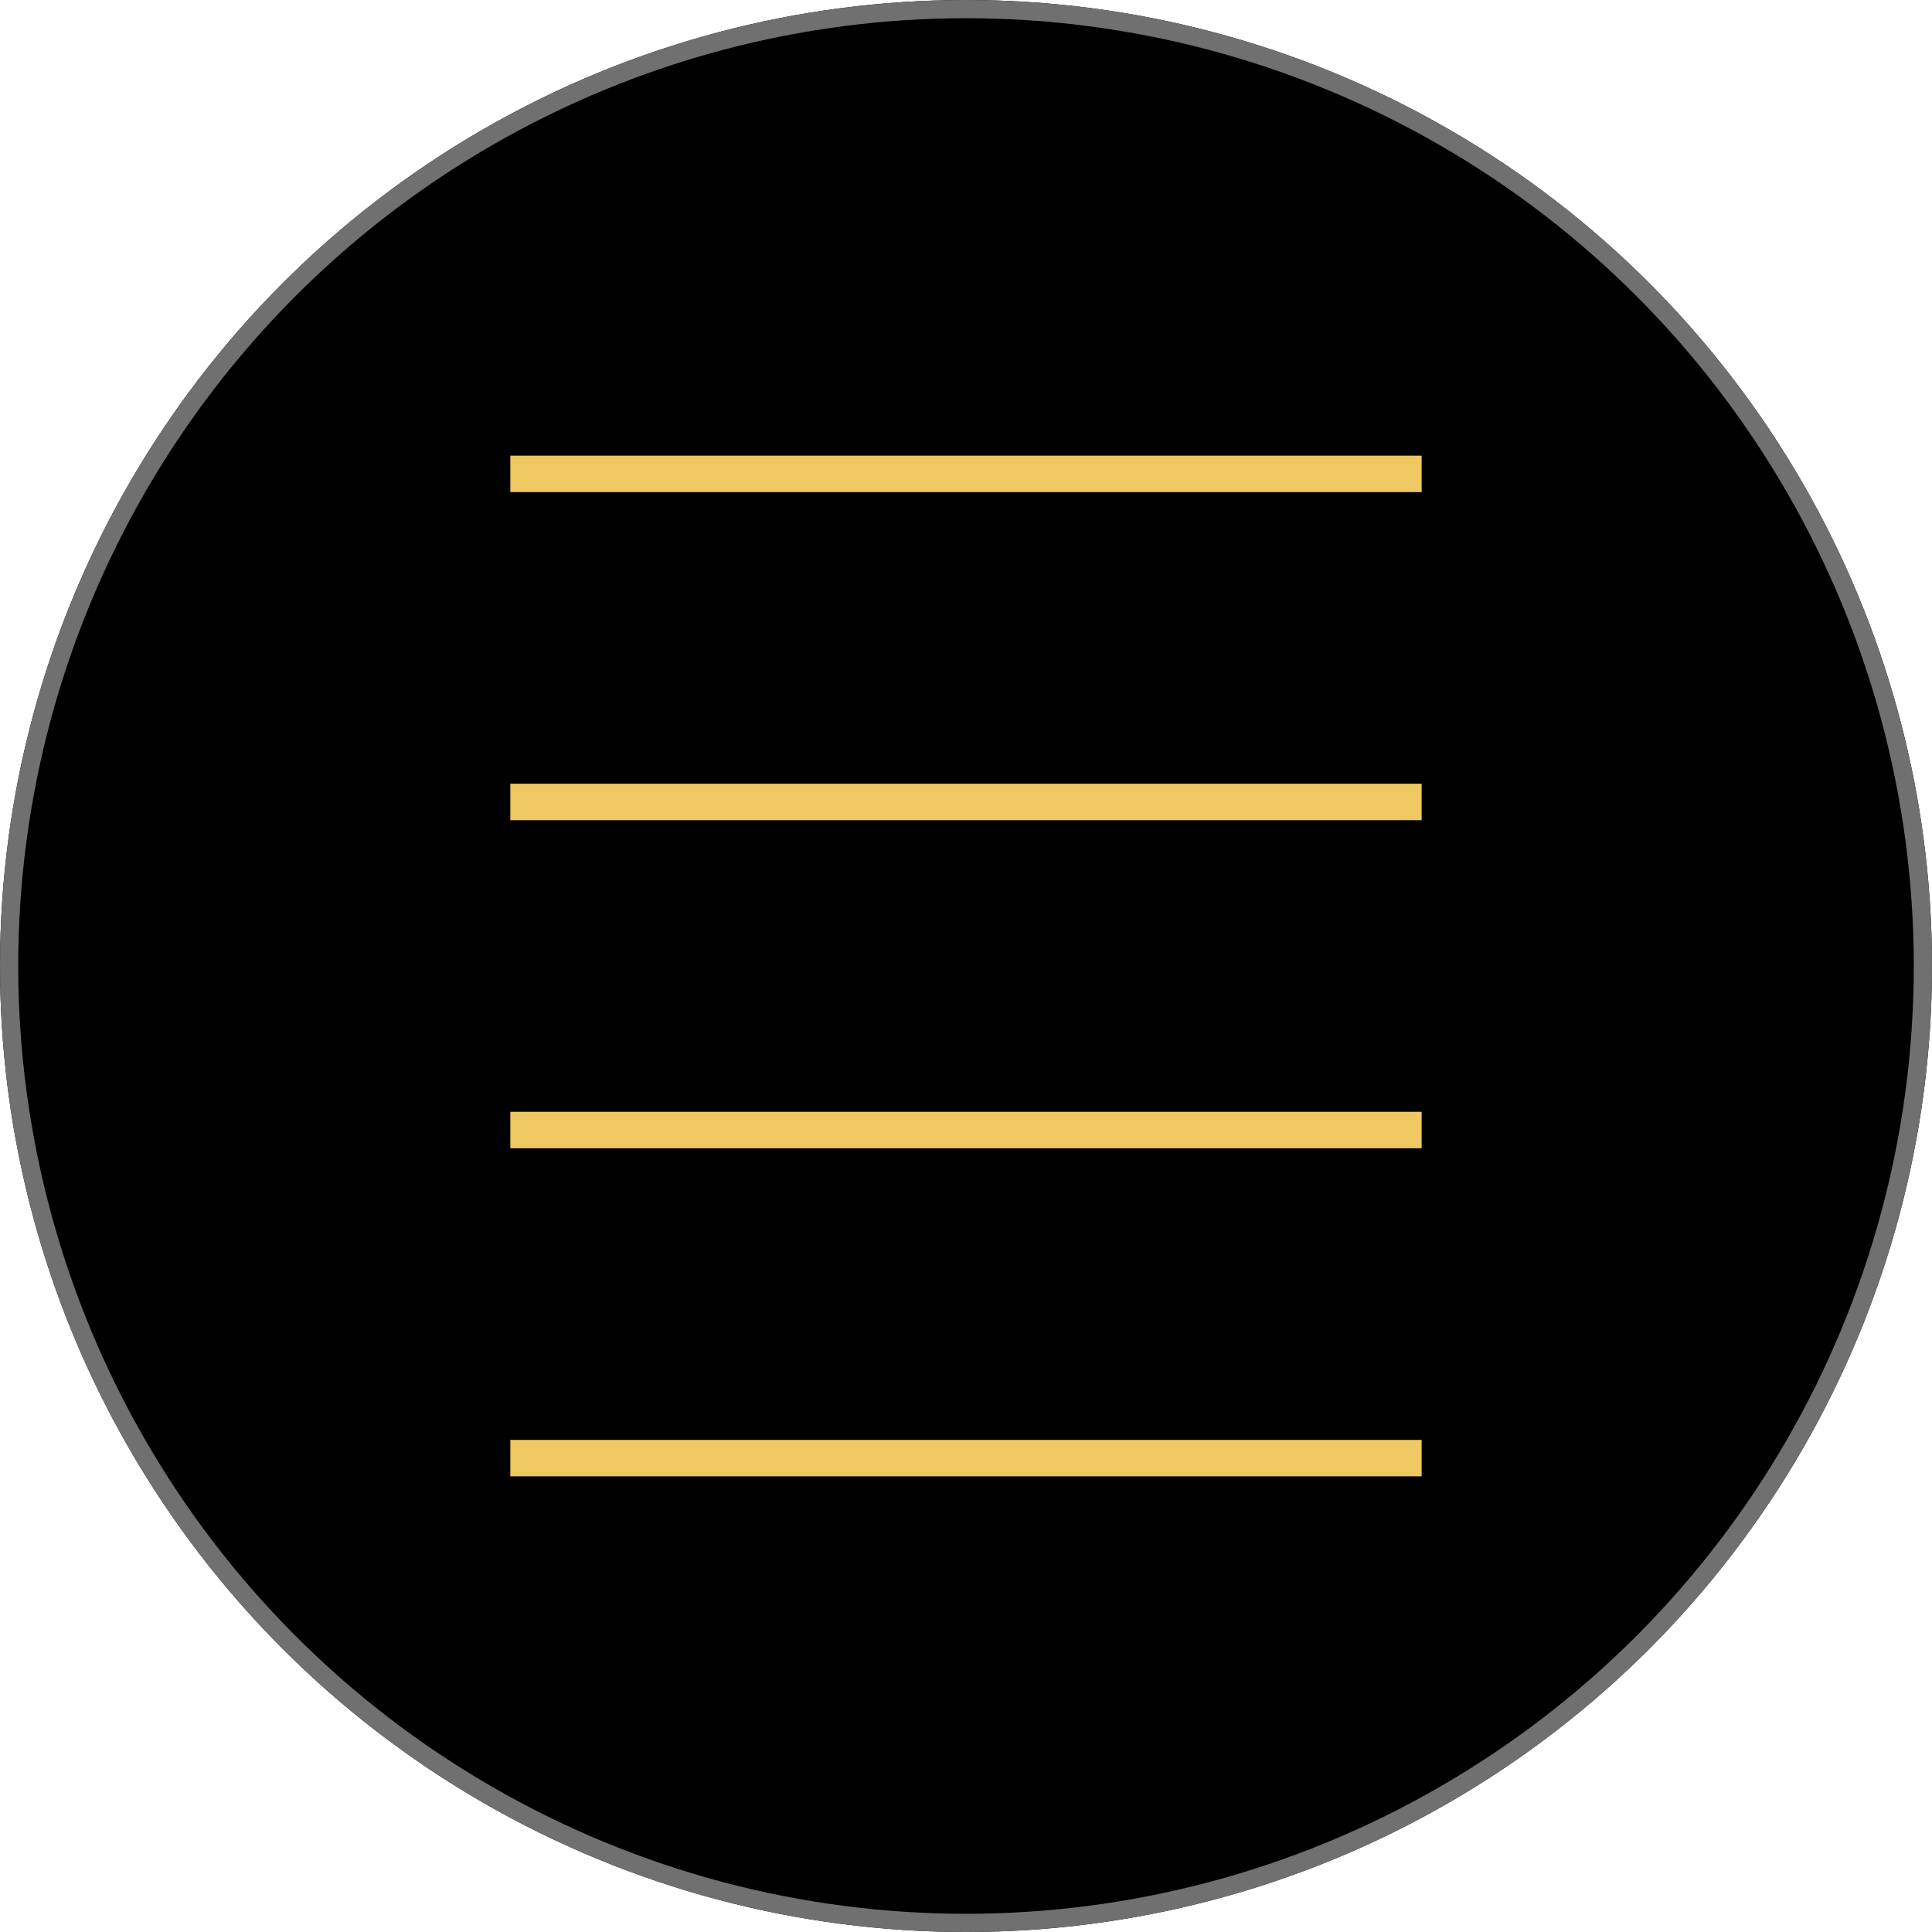 <svg xmlns="http://www.w3.org/2000/svg" width="106" height="106" viewBox="0 0 106 106">
  <g id="Group_2" data-name="Group 2" transform="translate(-1420 -27)">
    <g id="Ellipse_1" data-name="Ellipse 1" transform="translate(1420 27)" stroke="#707070" stroke-width="1">
      <circle cx="53" cy="53" r="53" stroke="none"/>
      <circle cx="53" cy="53" r="52.5" fill="none"/>
    </g>
    <g id="Group_1" data-name="Group 1" transform="translate(2 2.5)">
      <line id="Line_1" data-name="Line 1" x2="50" transform="translate(1446 50.5)" fill="none" stroke="#efc862" stroke-width="2"/>
      <line id="Line_2" data-name="Line 2" x2="50" transform="translate(1446 68.5)" fill="none" stroke="#efc862" stroke-width="2"/>
      <line id="Line_3" data-name="Line 3" x2="50" transform="translate(1446 86.5)" fill="none" stroke="#efc862" stroke-width="2"/>
      <line id="Line_4" data-name="Line 4" x2="50" transform="translate(1446 104.5)" fill="none" stroke="#efc862" stroke-width="2"/>
    </g>
  </g>
</svg>
